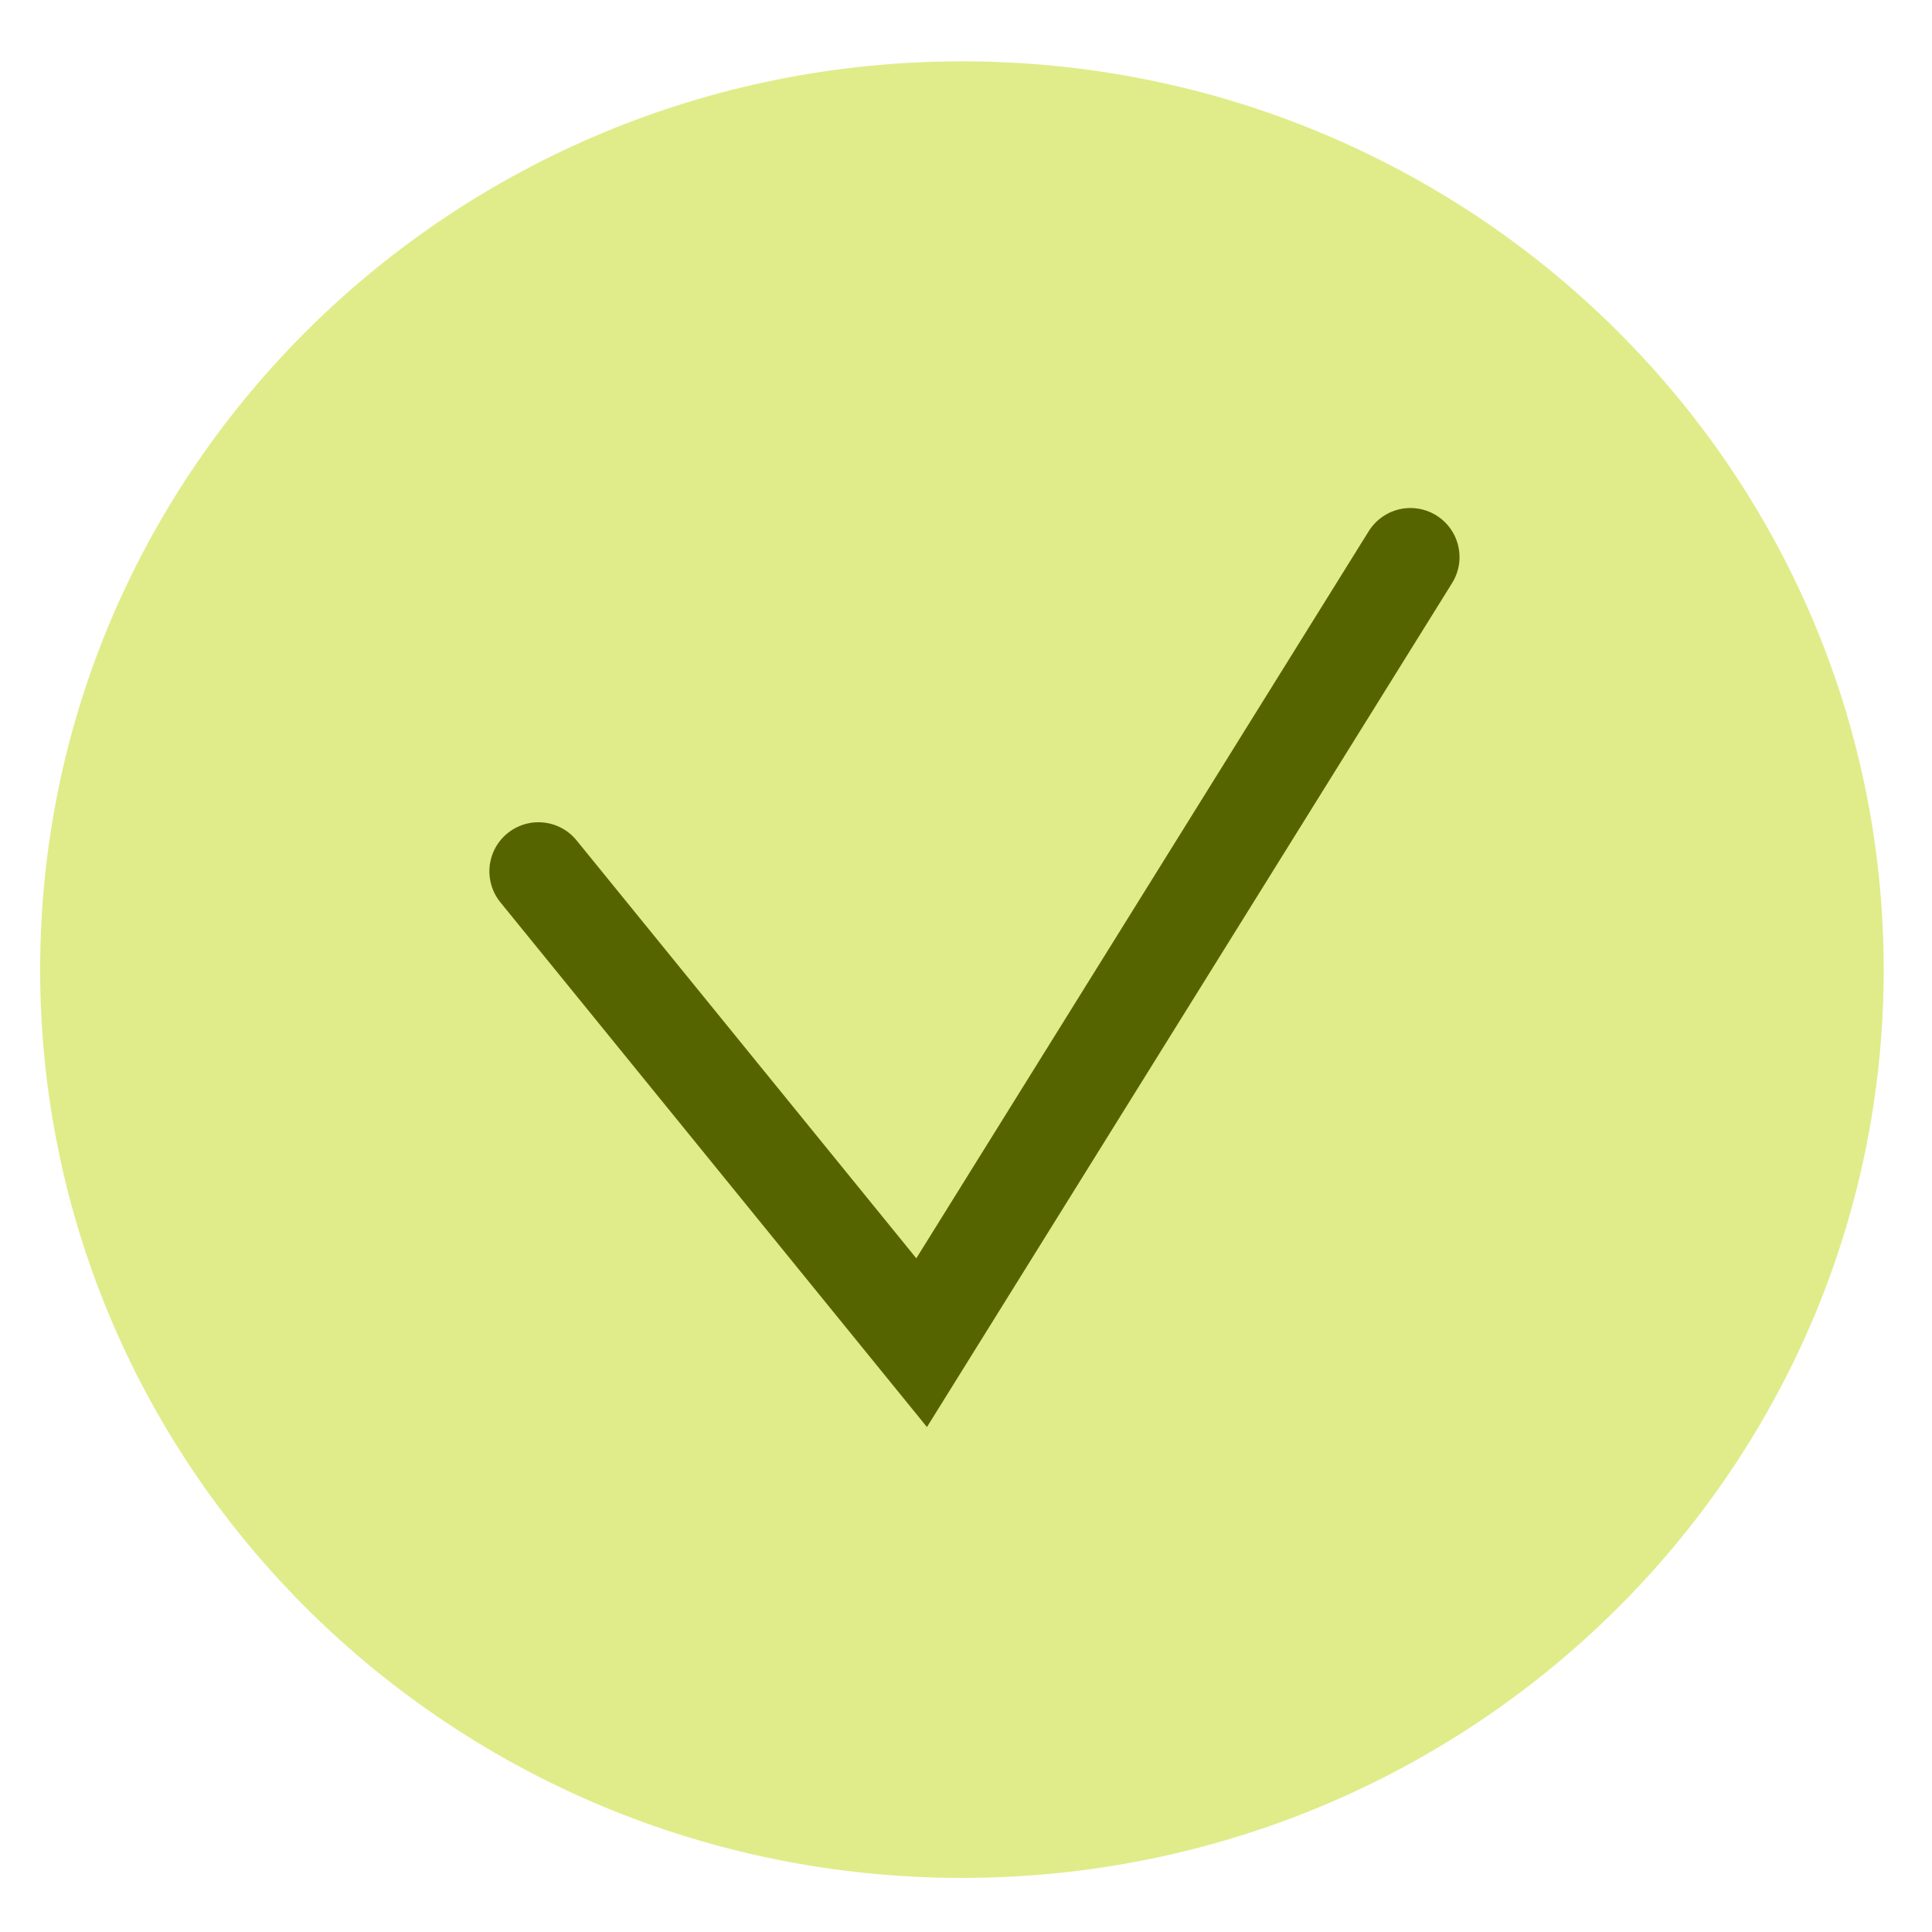 <?xml version="1.0" encoding="UTF-8"?> <svg xmlns="http://www.w3.org/2000/svg" width="28" height="28" viewBox="0 0 28 28" fill="none"> <path d="M27.3 14.053C27.3 21.323 21.319 27.216 13.941 27.216C6.563 27.216 0.582 21.323 0.582 14.053C0.582 6.783 6.563 0.889 13.941 0.889C21.319 0.889 27.3 6.783 27.3 14.053Z" fill="#E0EC89"></path> <path d="M7.804 12.628L13.357 19.459L20.441 8.074" stroke="#566400" stroke-width="1.423" stroke-linecap="round"></path> </svg> 